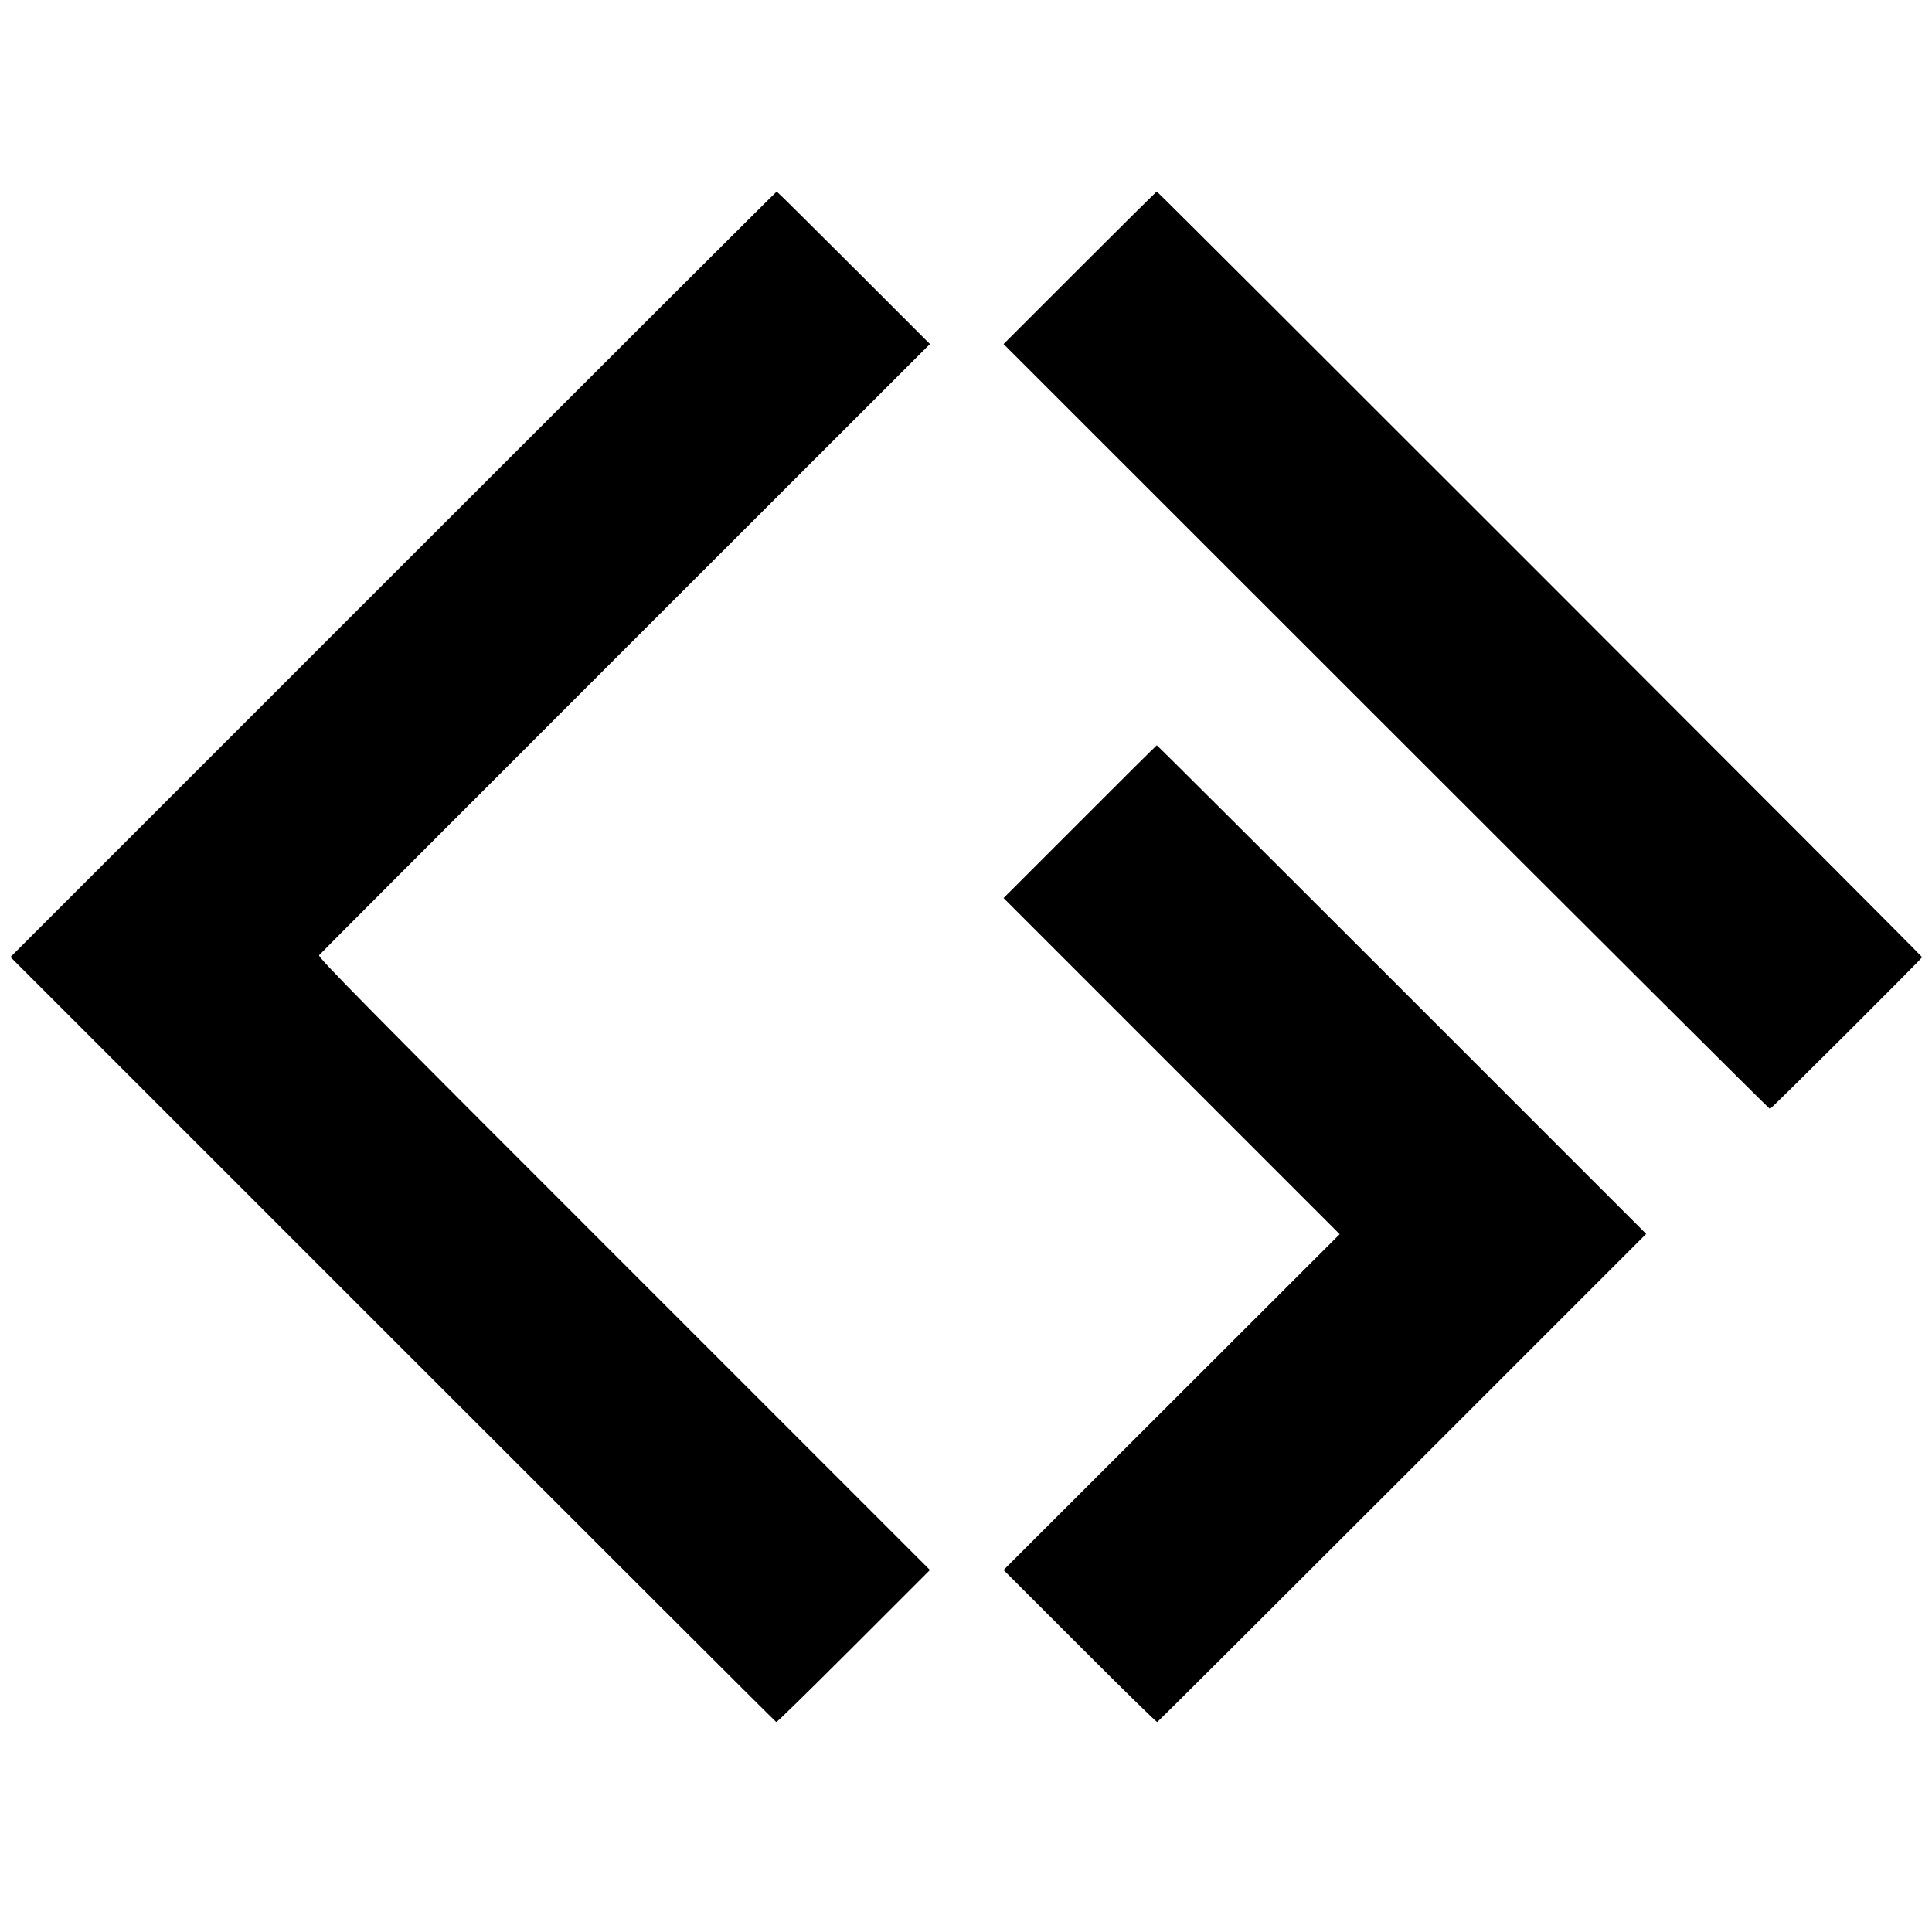 <?xml version="1.0" standalone="no"?>
<!DOCTYPE svg PUBLIC "-//W3C//DTD SVG 20010904//EN"
 "http://www.w3.org/TR/2001/REC-SVG-20010904/DTD/svg10.dtd">
<svg version="1.0" xmlns="http://www.w3.org/2000/svg"
 width="1291pt" height="1291pt" viewBox="0 0 1291 1291"
 preserveAspectRatio="xMidYMid meet">
<g transform="translate(0,1291) scale(0.1,-0.1)"
fill="#000000" stroke="none">
<path d="M2627 9072 l-2557 -2557 2555 -2555 c1405 -1405 2558 -2556 2562
-2557 5 -2 237 226 517 506 l510 510 -2047 2047 c-1724 1723 -2045 2049 -2035
2061 7 9 928 931 2047 2050 l2035 2034 -510 510 c-280 280 -511 509 -514 509
-3 0 -1156 -1151 -2563 -2558z"/>
<path d="M7216 11121 l-510 -510 2556 -2555 c1406 -1406 2560 -2556 2565
-2556 9 0 1014 1003 1017 1014 1 7 -5106 5116 -5114 5116 -3 0 -234 -229 -514
-509z"/>
<path d="M7216 7419 l-510 -510 1123 -1123 1123 -1123 -1123 -1122 -1123
-1122 510 -510 c280 -280 512 -508 517 -506 4 1 741 736 1637 1632 l1630 1630
-1632 1632 c-898 898 -1635 1633 -1638 1633 -3 -1 -234 -230 -514 -511z"/>
</g>
</svg>
